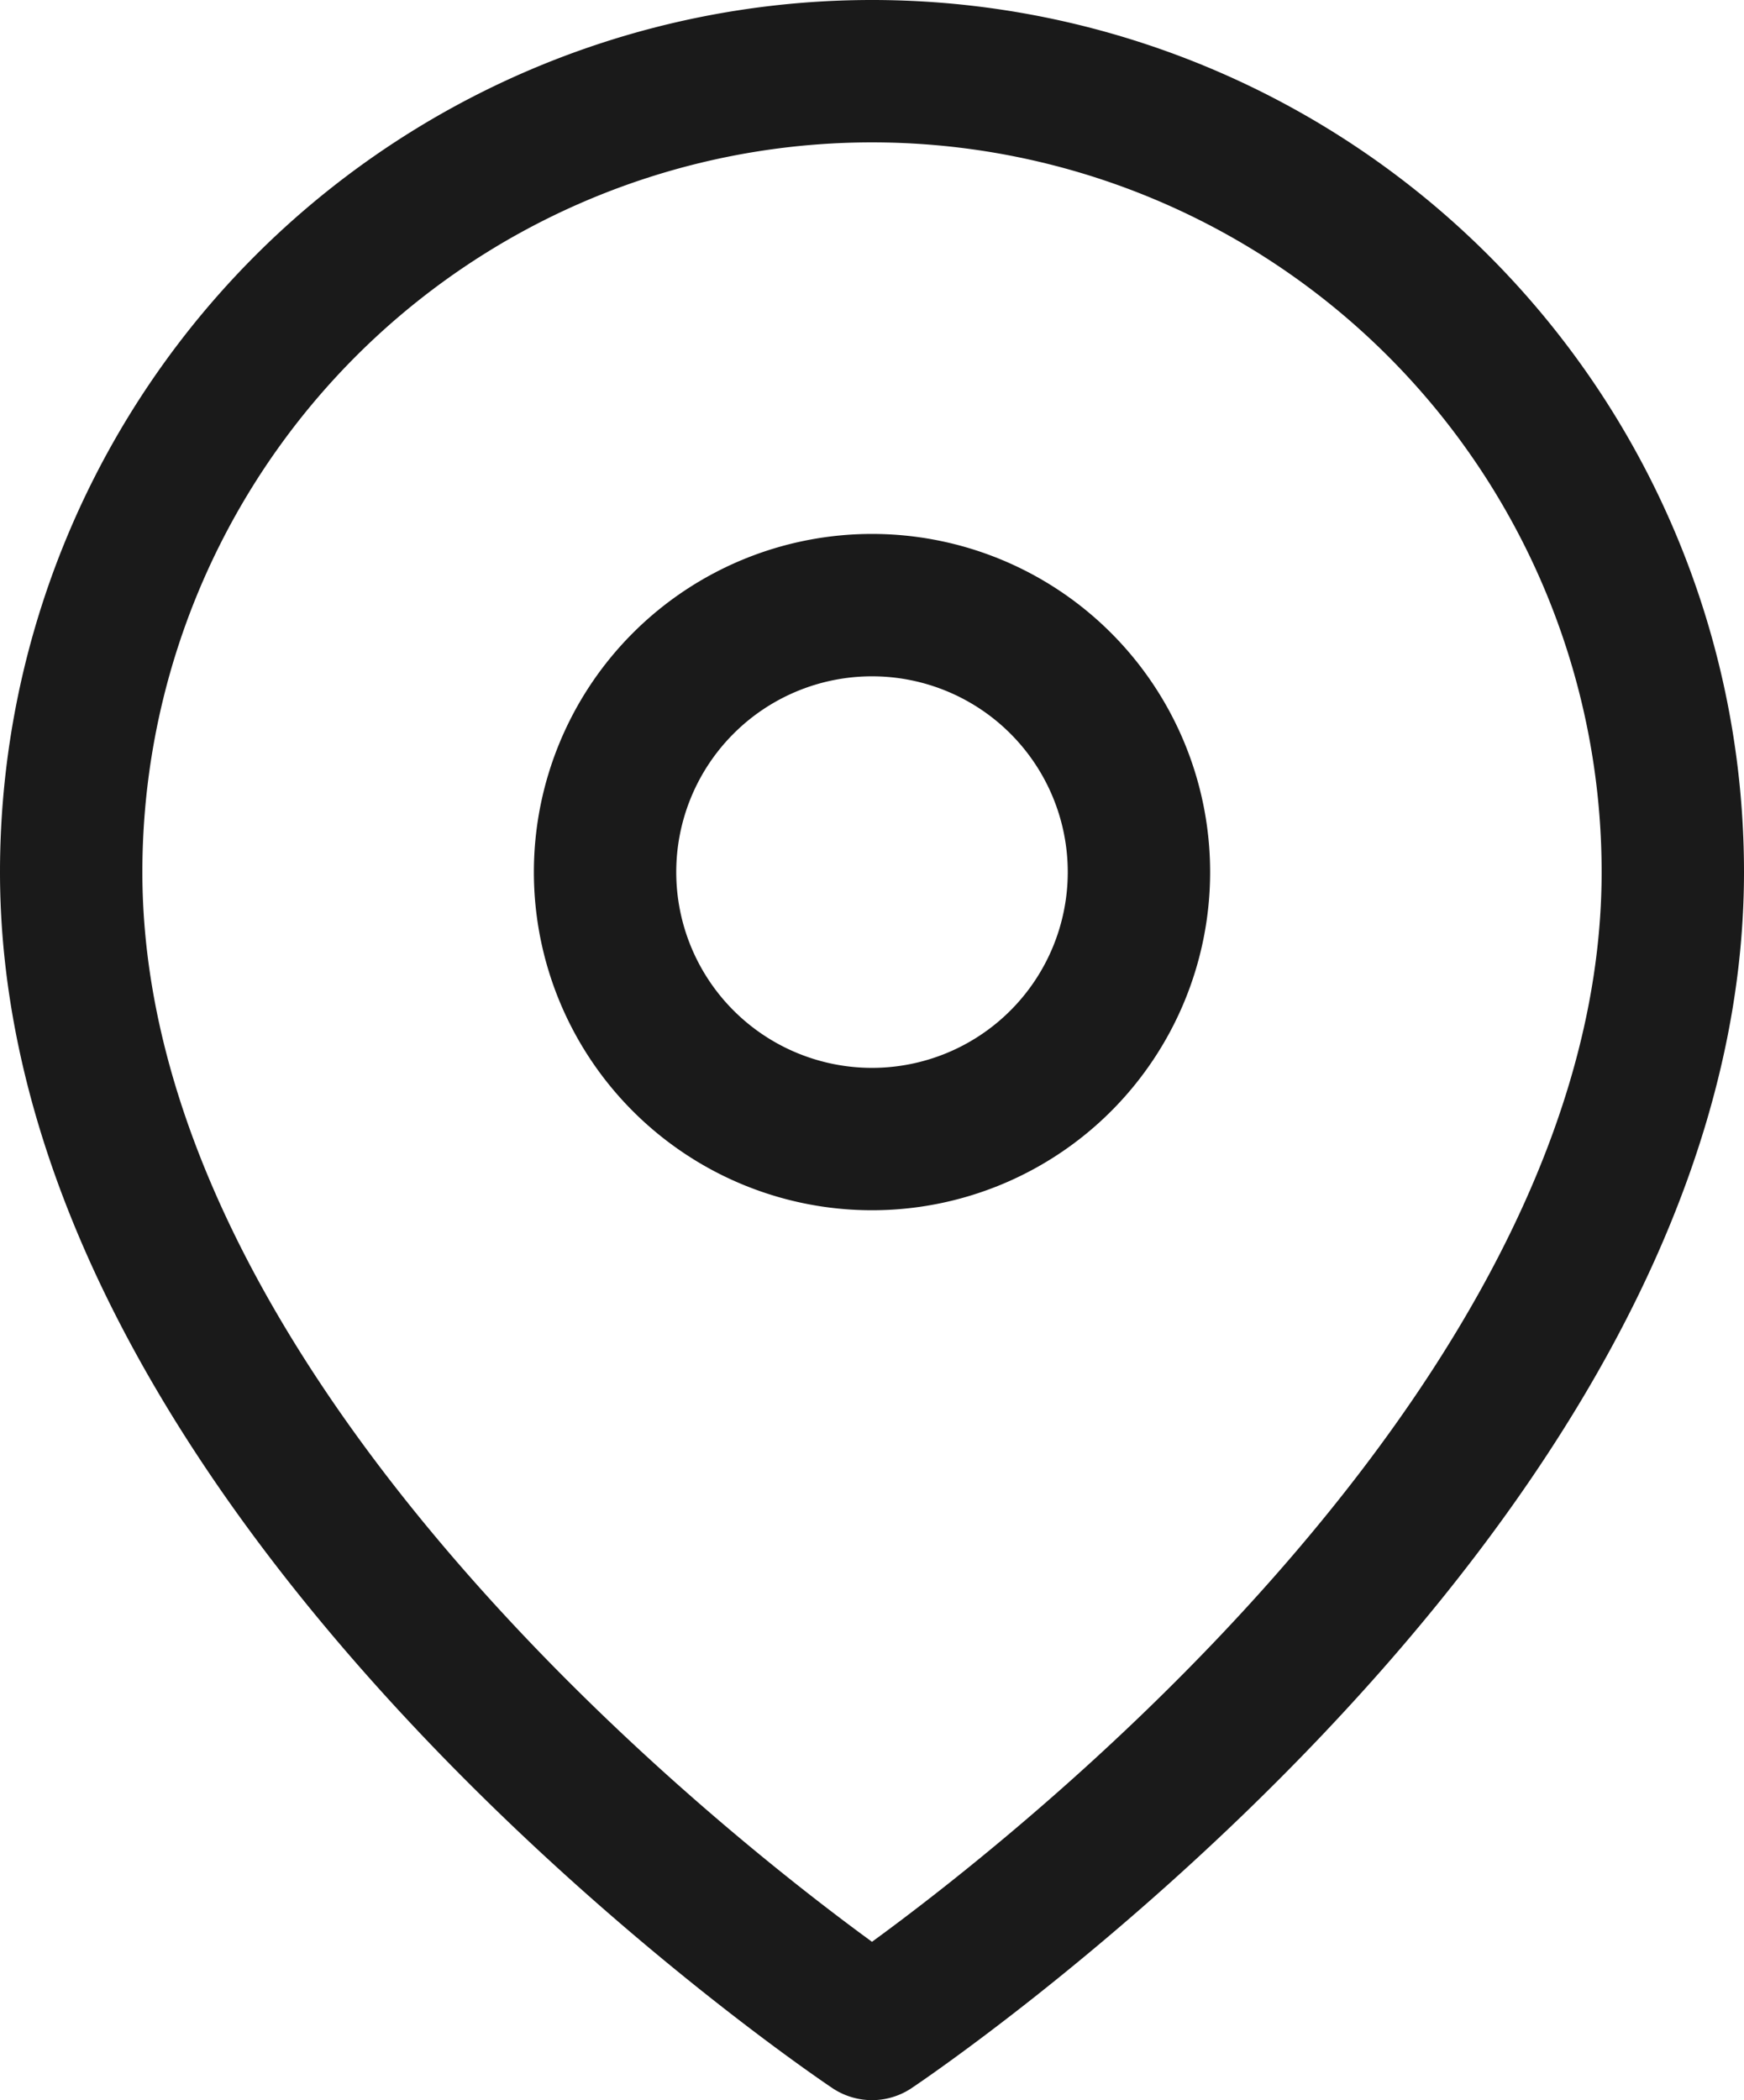 <svg xmlns="http://www.w3.org/2000/svg" width="14.7" height="17.7" viewBox="0 0 14.7 17.7">
  <g id="Icon_feather-map-pin" data-name="Icon feather-map-pin" transform="translate(0.6 0.6)">
    <path id="Tracé_5" data-name="Tracé 5" d="M18,8.25C18,13.5,11.25,18,11.25,18S4.5,13.5,4.5,8.25a6.75,6.75,0,1,1,13.5,0Z" transform="translate(-4.5 -1.5)" fill="none" stroke="#1a1a1a" stroke-linecap="round" stroke-linejoin="round" stroke-width="1.2"/>
    <path id="Tracé_6" data-name="Tracé 6" d="M18,12.75a2.25,2.25,0,1,1-2.25-2.25A2.25,2.25,0,0,1,18,12.75Z" transform="translate(-9 -6)" fill="none" stroke="#1a1a1a" stroke-linecap="round" stroke-linejoin="round" stroke-width="1.2"/>
  </g>
</svg>
